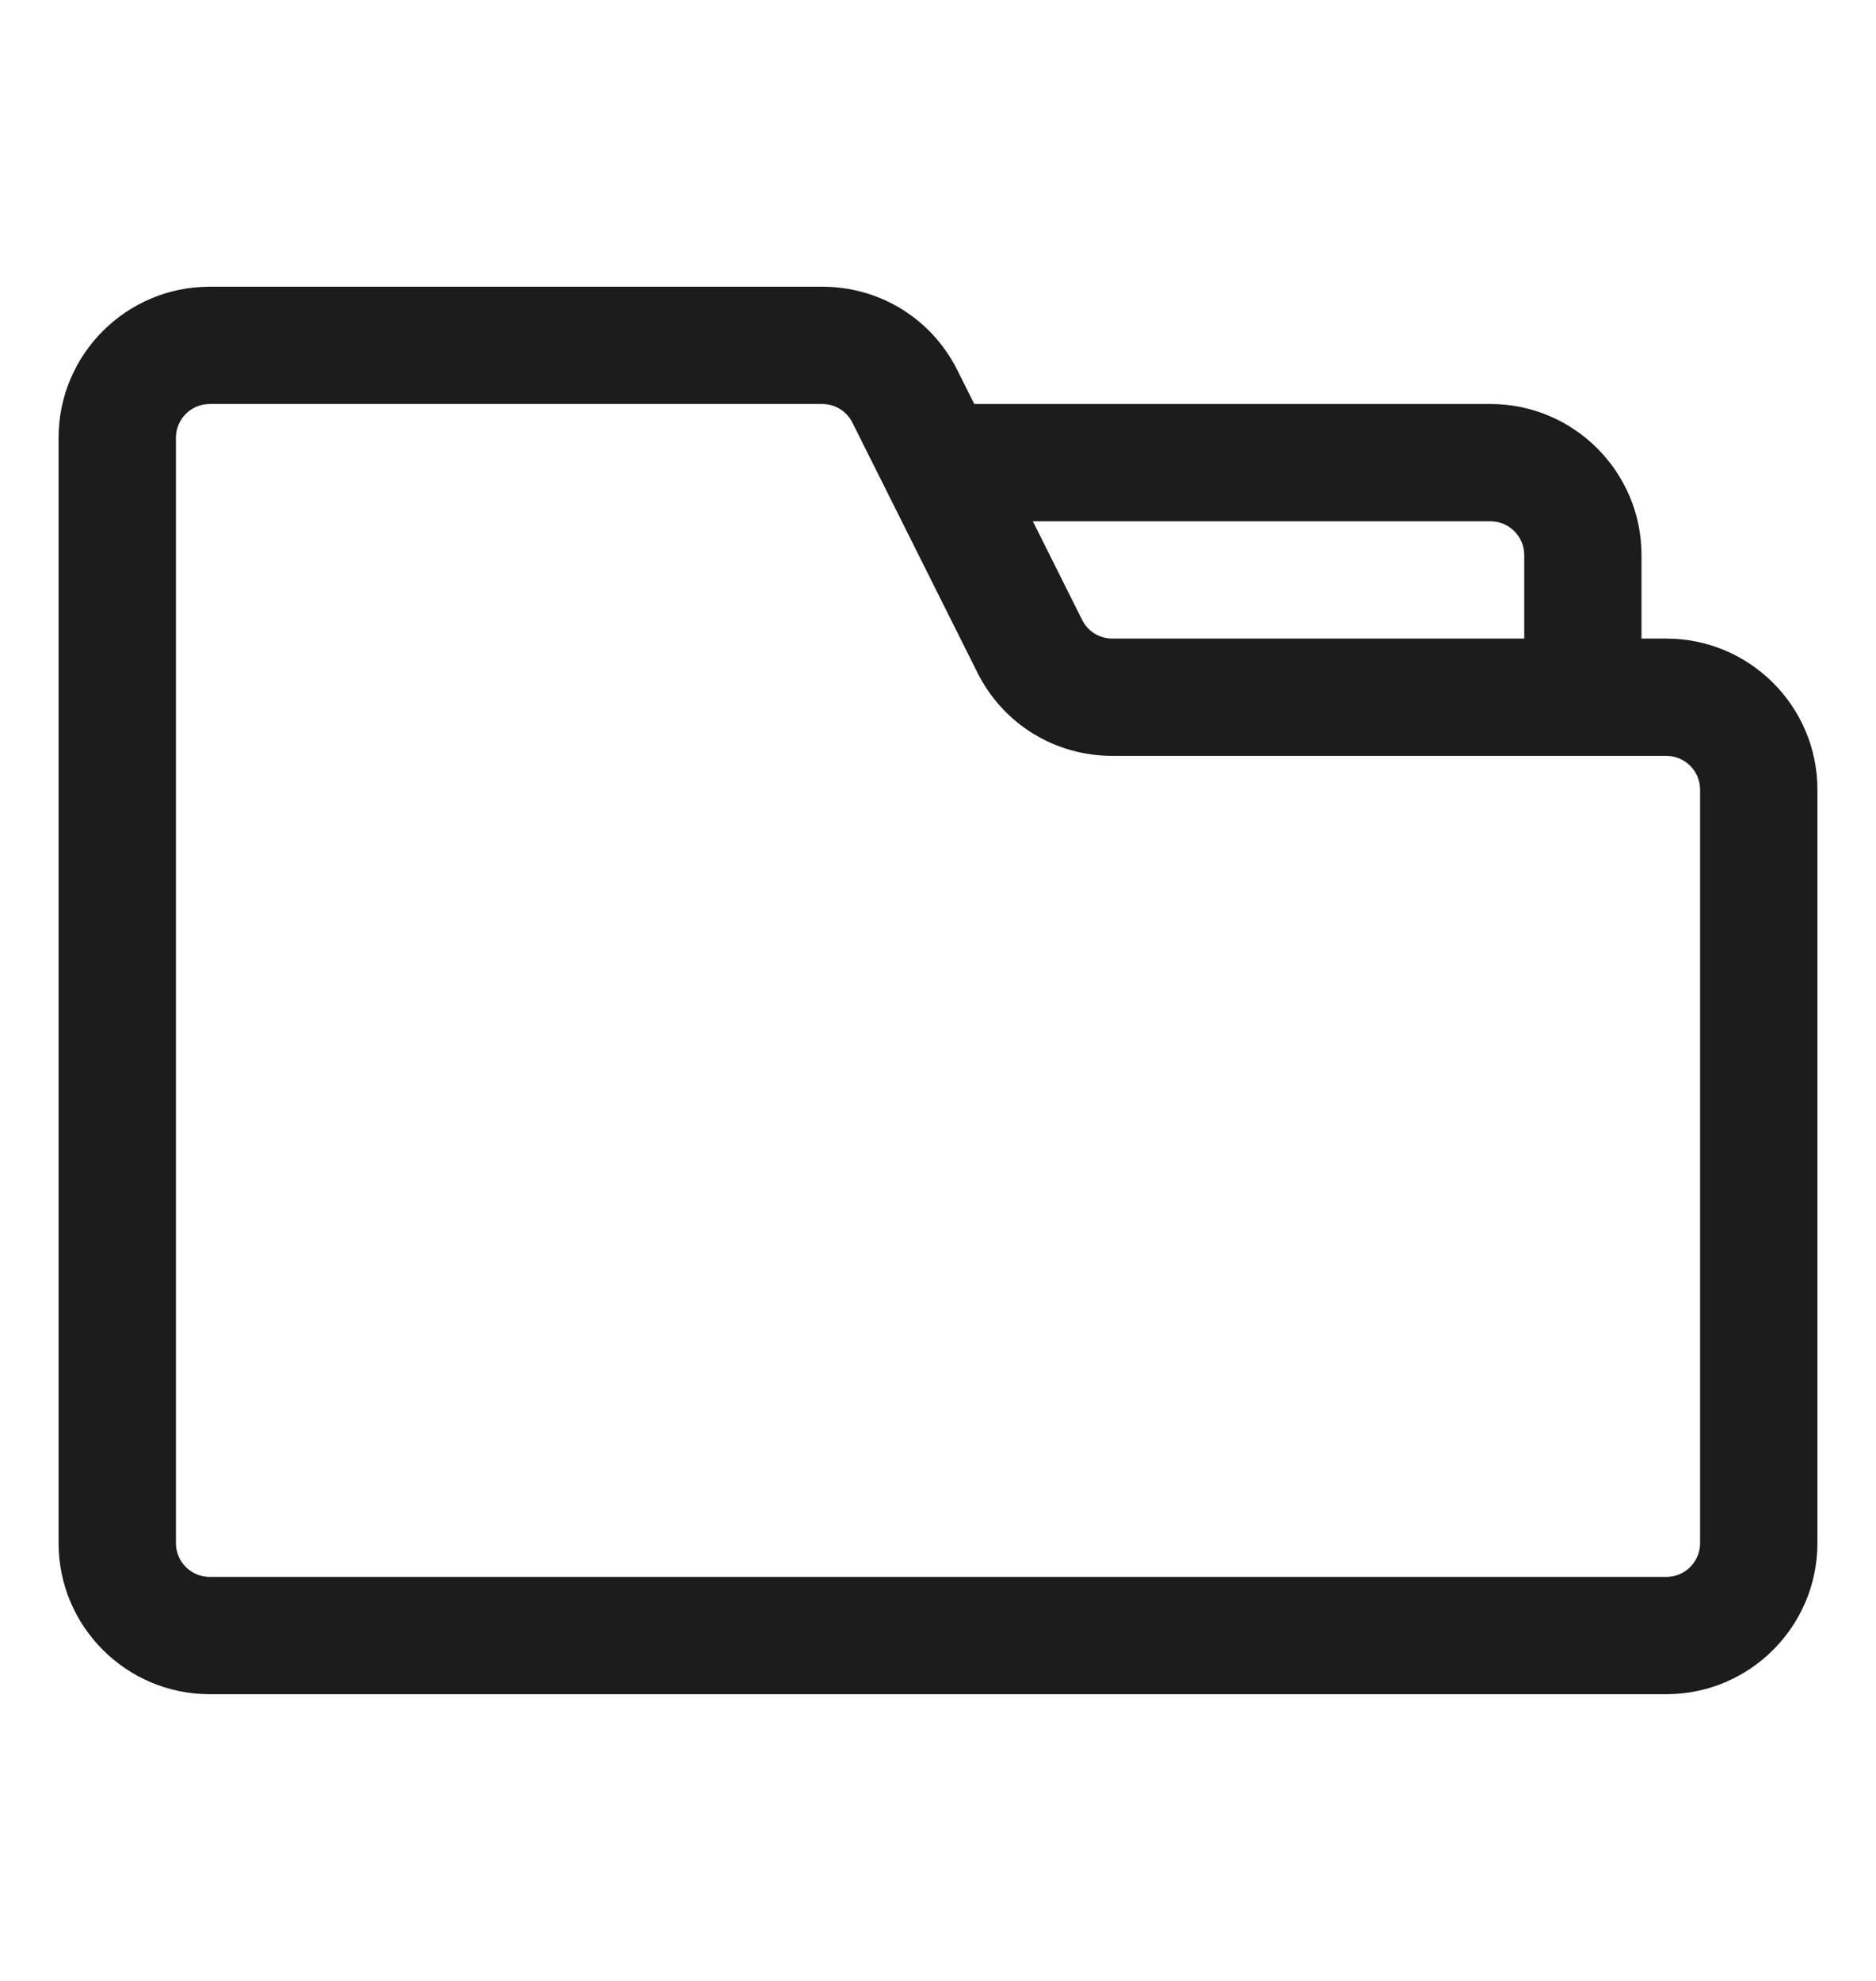 <svg width="18" height="19" viewBox="0 0 18 19" fill="none" xmlns="http://www.w3.org/2000/svg">
<path d="M15.988 6.125H15.75V5.324C15.75 4.525 15.1 3.875 14.301 3.875H9.348L9.186 3.551C8.939 3.057 8.442 2.75 7.89 2.75H2.012C1.212 2.75 0.562 3.4 0.562 4.199V14.801C0.562 15.6 1.212 16.25 2.012 16.25H15.988C16.788 16.25 17.438 15.6 17.438 14.801V7.574C17.438 6.775 16.788 6.125 15.988 6.125ZM14.301 5C14.479 5 14.625 5.145 14.625 5.324V6.125H10.673C10.549 6.125 10.438 6.056 10.383 5.946L9.91 5H14.301ZM16.312 14.801C16.312 14.98 16.167 15.125 15.988 15.125H2.012C1.833 15.125 1.688 14.98 1.688 14.801V4.199C1.688 4.02 1.833 3.875 2.012 3.875H7.89C8.013 3.875 8.124 3.944 8.179 4.054L9.377 6.449C9.623 6.943 10.12 7.25 10.673 7.25H15.988C16.167 7.25 16.312 7.395 16.312 7.574V14.801Z" fill="#1C1C1C"/>
</svg>
